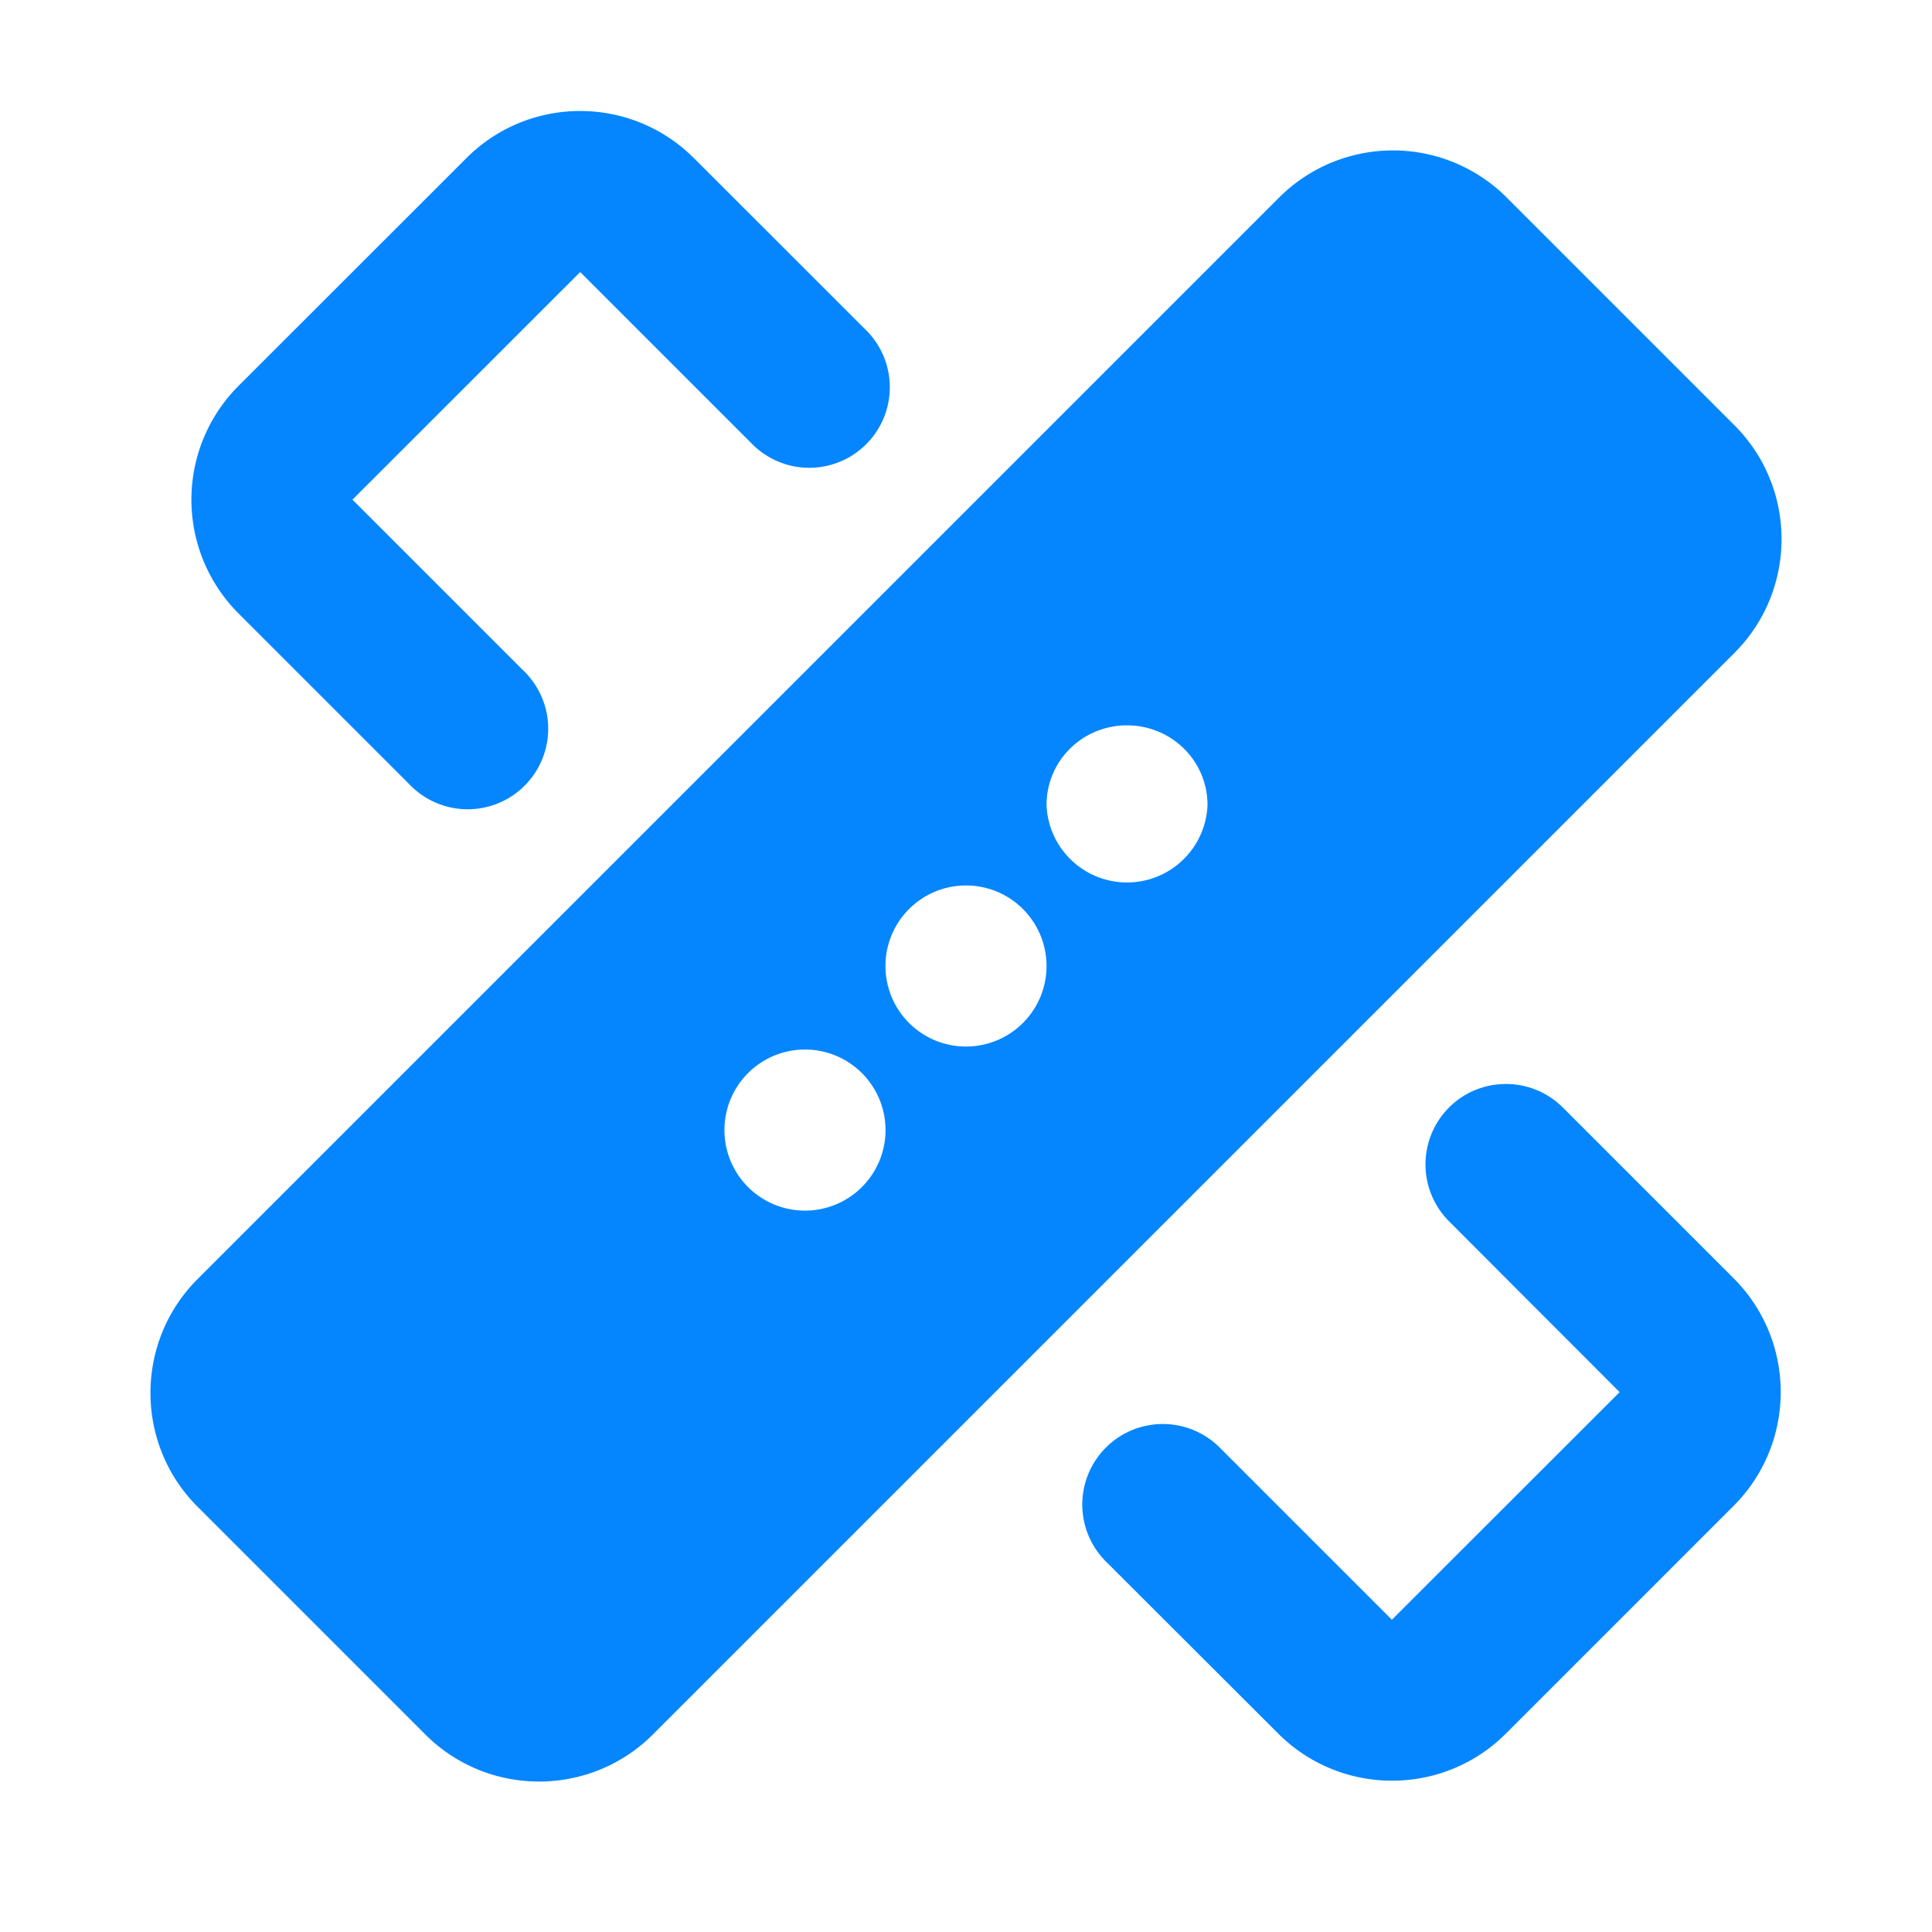 <?xml version="1.0" standalone="no"?><!DOCTYPE svg PUBLIC "-//W3C//DTD SVG 1.1//EN" "http://www.w3.org/Graphics/SVG/1.1/DTD/svg11.dtd"><svg t="1733464340511" class="icon" viewBox="0 0 1024 1024" version="1.1" xmlns="http://www.w3.org/2000/svg" p-id="19515" xmlns:xlink="http://www.w3.org/1999/xlink" width="80" height="80"><path d="M247.168 83.84c33.28-33.344 87.36-33.344 120.64 0l90.56 90.496a42.688 42.688 0 1 1-60.352 60.352L307.52 144.192 186.816 264.832l90.496 90.496a42.688 42.688 0 1 1-60.352 60.352L126.464 325.184a85.312 85.312 0 0 1 0-120.704L247.168 83.84zM768 587.008c16.64-16.64 43.648-16.64 60.352 0l90.496 90.496c33.28 33.28 33.28 87.36 0 120.64l-120.704 120.704c-33.28 33.28-87.36 33.28-120.64 0L586.88 828.352a42.688 42.688 0 1 1 60.352-60.352l90.496 90.496 120.704-120.64L768 647.296a42.688 42.688 0 0 1 0-60.288z" p-id="19516" fill="#0586FF"></path><path d="M798.592 104.704a85.312 85.312 0 0 0-120.64 0l-573.248 573.248c-33.28 33.28-33.28 87.36 0 120.64l120.704 120.704c33.28 33.28 87.36 33.28 120.64 0l573.248-573.248c33.28-33.28 33.28-87.36 0-120.64l-120.704-120.704zM554.688 512a42.688 42.688 0 1 1-85.376 0 42.688 42.688 0 0 1 85.376 0zM469.312 597.312a42.688 42.688 0 1 1-85.312 0 42.688 42.688 0 0 1 85.312 0zM640 426.688a42.688 42.688 0 0 1-85.312 0c0-23.616 19.2-42.24 42.624-42.24 23.424 0 42.688 18.624 42.688 42.24z" p-id="19517" fill="#0586FF"></path></svg>